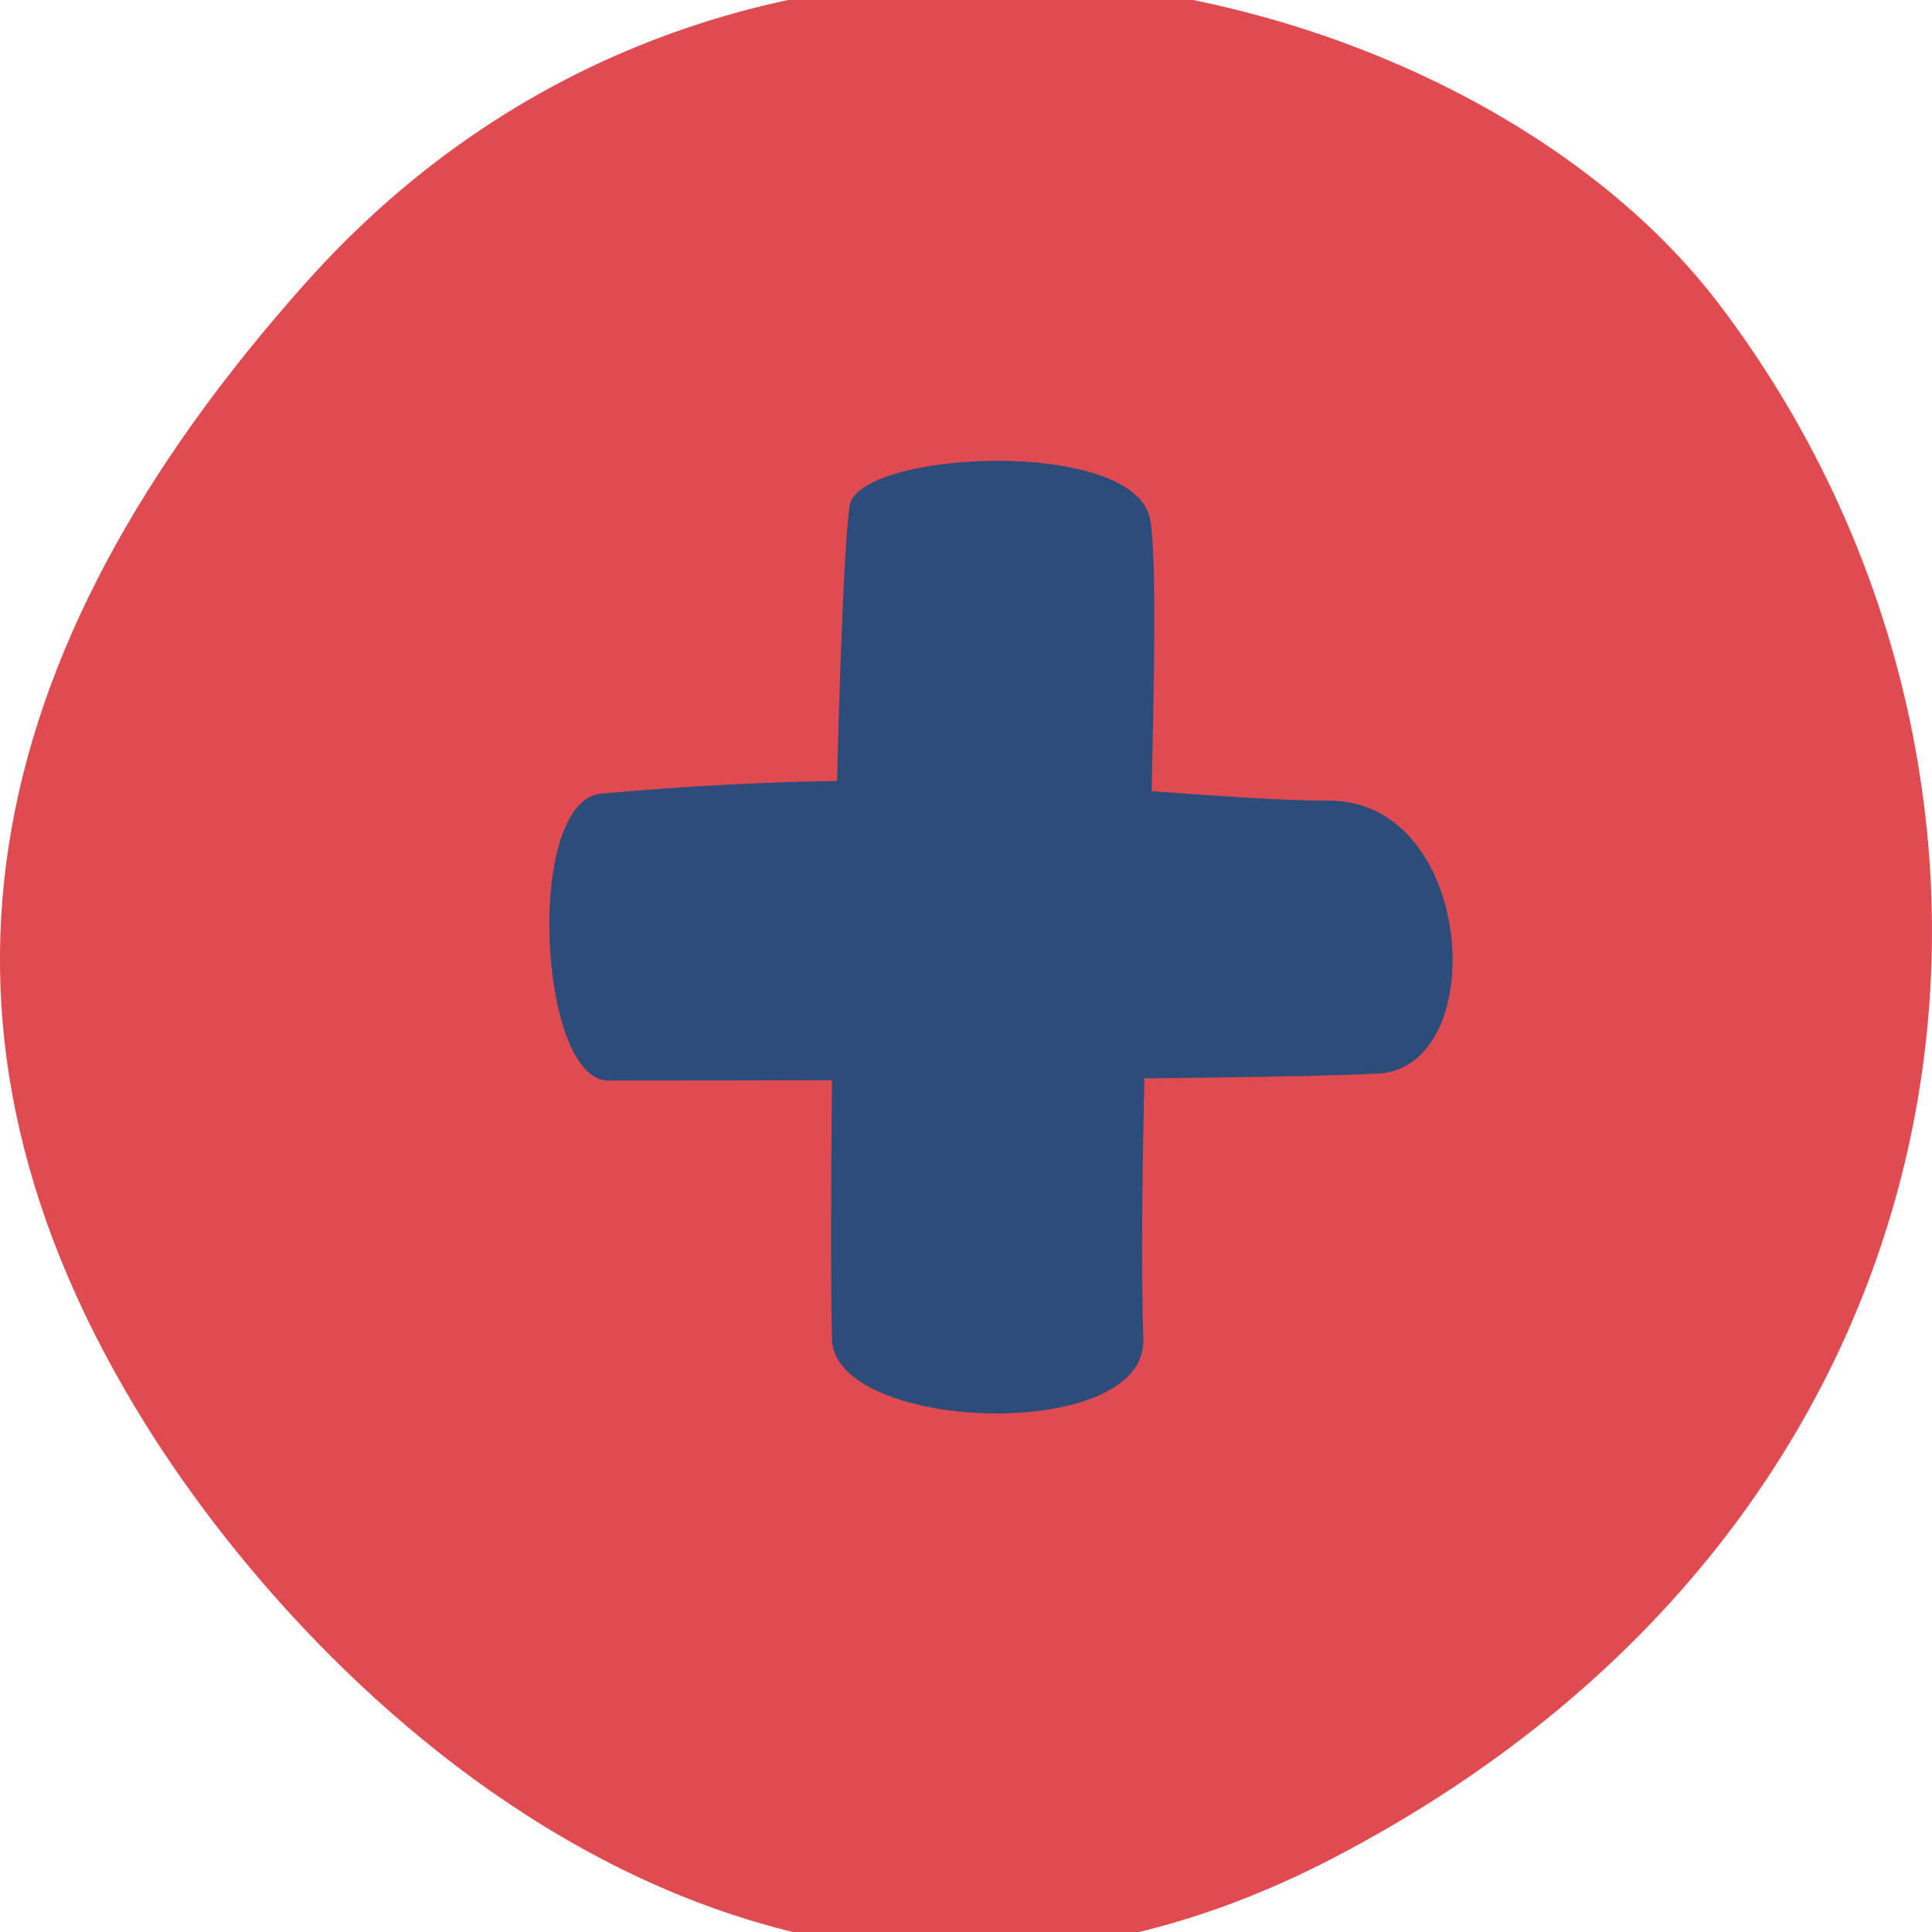 <?xml version="1.0" encoding="UTF-8"?><svg id="c" xmlns="http://www.w3.org/2000/svg" width="100" height="100" viewBox="0 0 100 100"><path d="M7.52,73.7C-5.22,53.25-1.34,33.86,15.85,14.61c22.61-25.31,59.82-16.31,73.08,1.07,18.57,24.35,14.96,62.31-19.9,80.48-28.53,14.87-52.03-7.24-61.51-22.46Z" style="fill:#e04b51;"/><path d="M43.97,26.21c-.7,5.58-1.09,35.68-.91,43.1.12,4.83,16.3,5.43,16.12,0-.38-11.41,1.09-38.03.36-42.38-.72-4.35-15.21-3.62-15.57-.72Z" style="fill:#2c4c79;"/><path d="M31.11,41.08c18.77-1.71,30.06.36,37.67.36s8.42,13.83,2.54,14.13c-7.24.36-36.22.36-39.84.36s-4.35-14.49-.36-14.85Z" style="fill:#2c4c79;"/></svg>